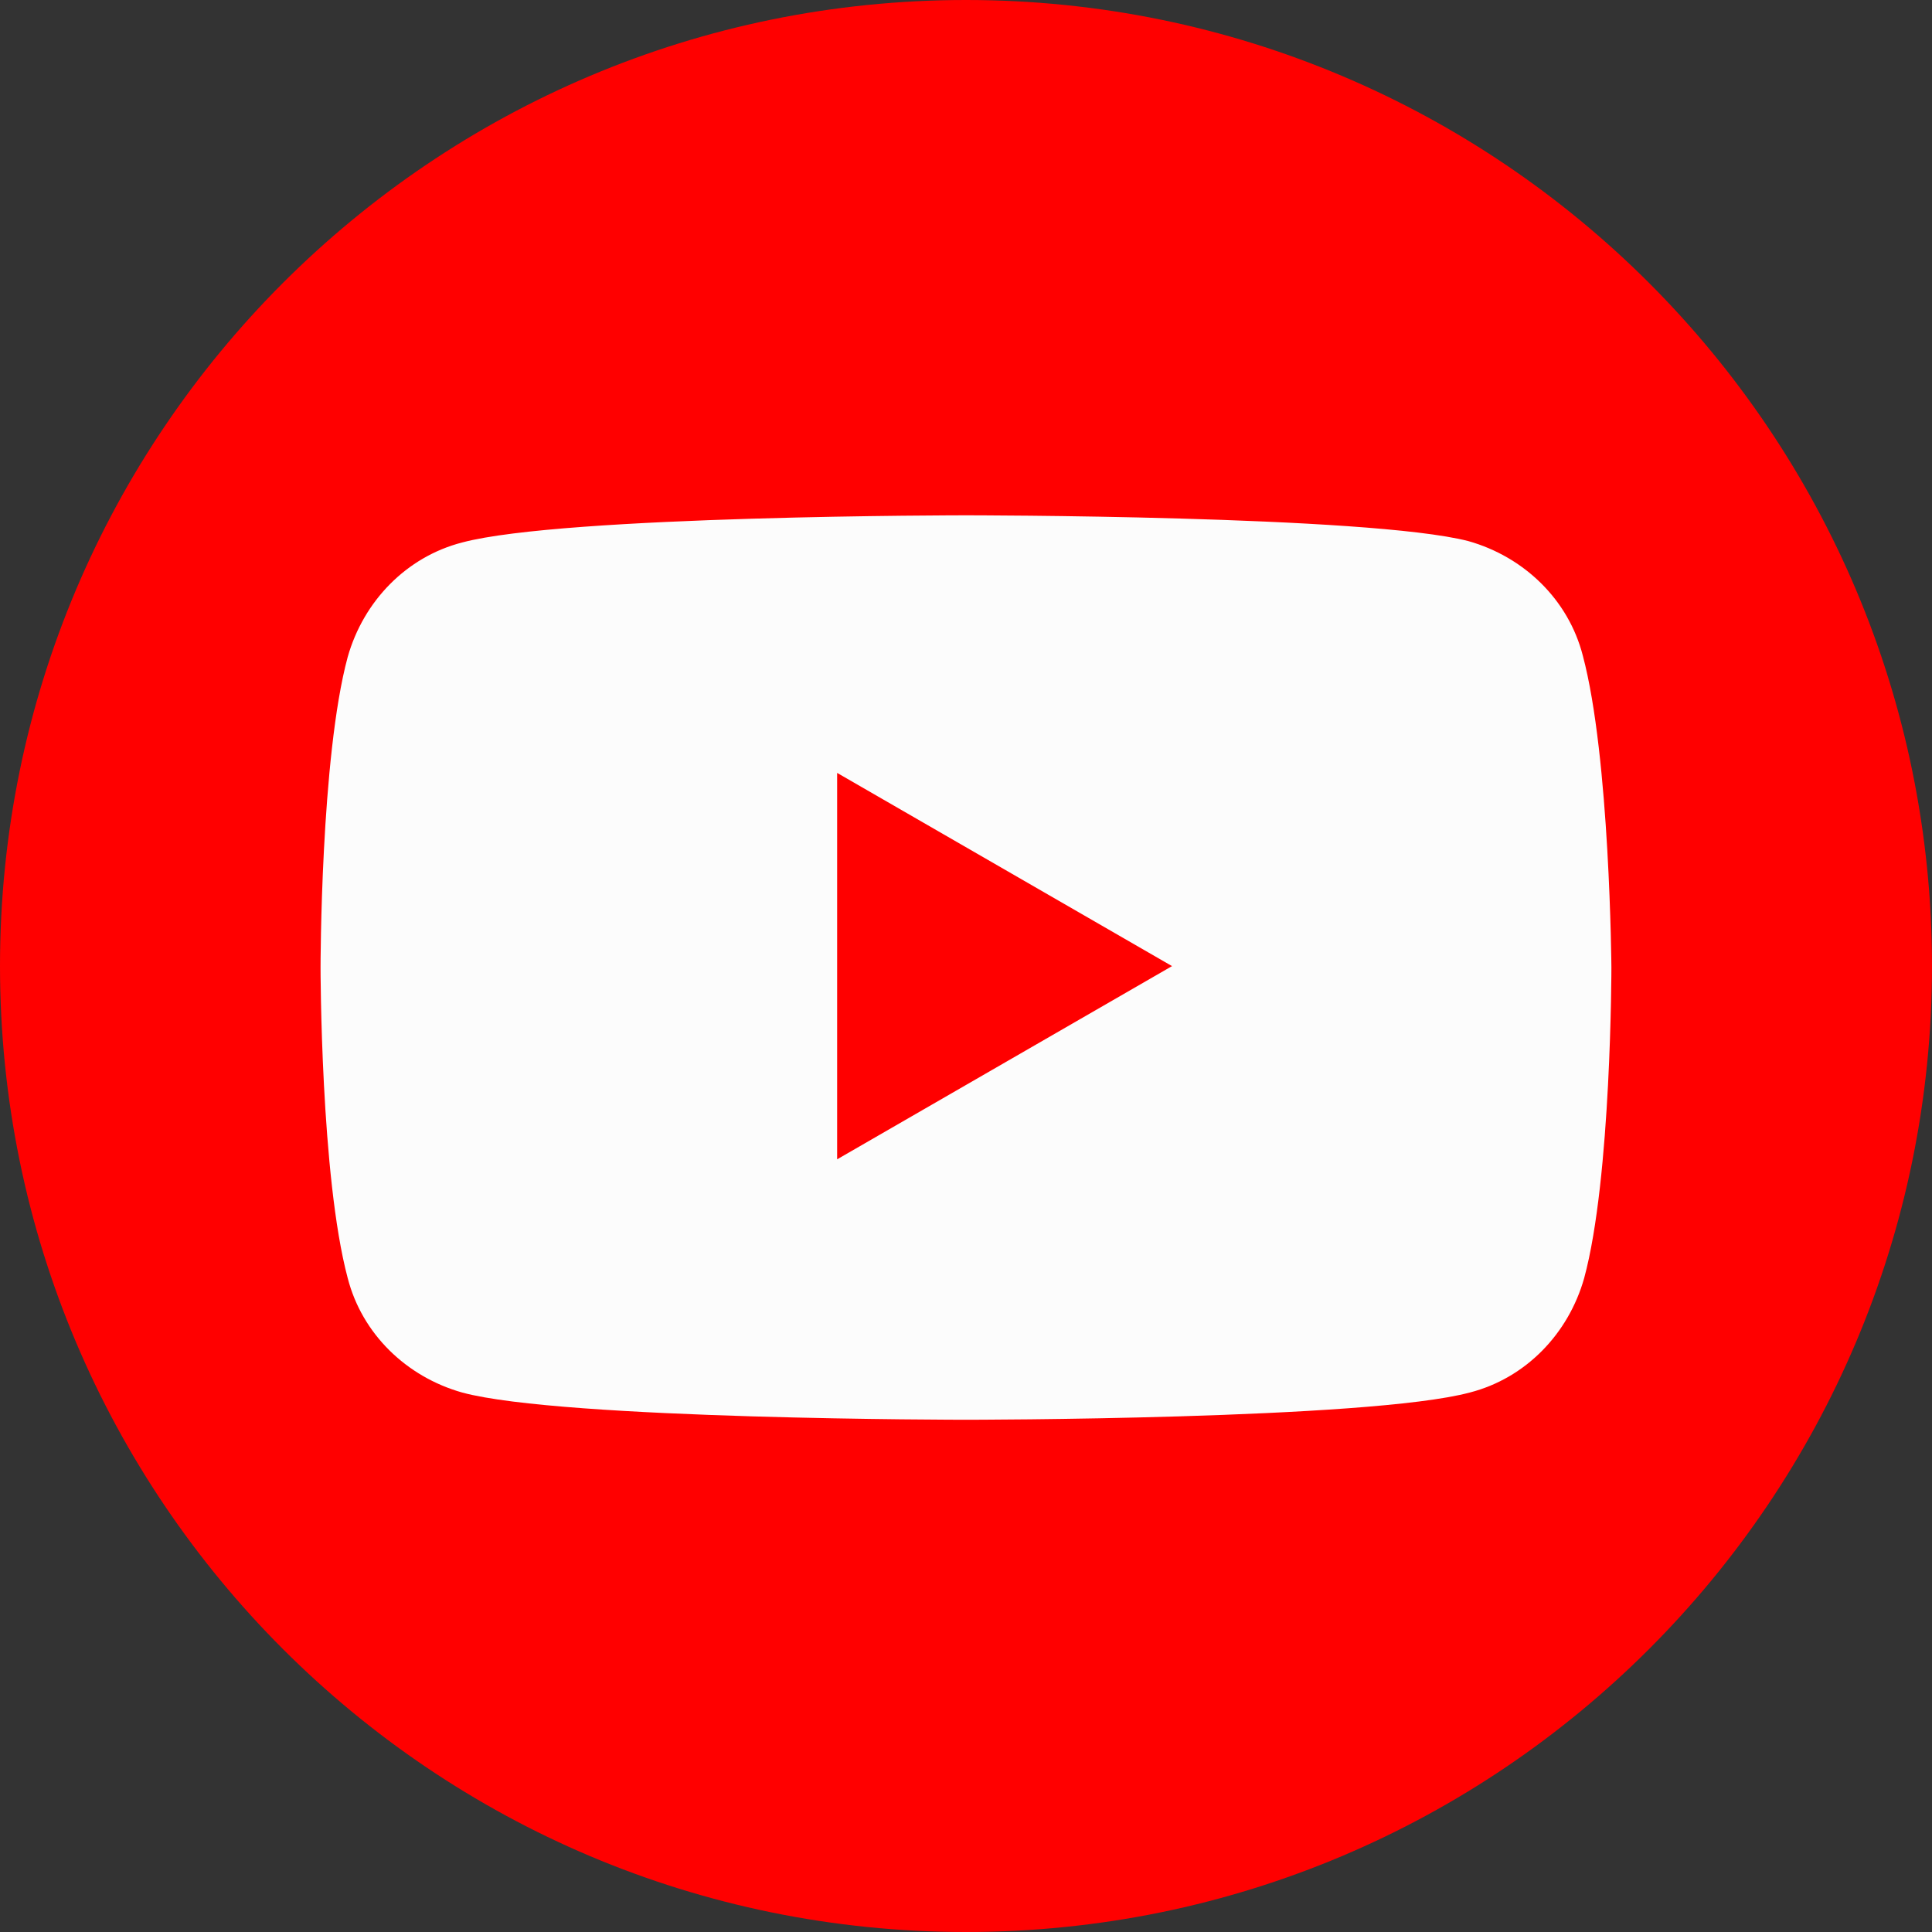 <svg width="36" height="36" viewBox="0 0 36 36" fill="none" xmlns="http://www.w3.org/2000/svg">
<rect x="0" y="0" width="36" height="36" fill="#333333" stroke="none"/>
<g clip-path="url(#clip0_1296_1928)">
<path d="M18 36C27.941 36 36 27.941 36 18C36 8.059 27.941 0 18 0C8.059 0 0 8.059 0 18C0 27.941 8.059 36 18 36Z" fill="#FF0000"/>
<path d="M29.493 12.215C29.226 11.175 28.399 10.375 27.359 10.082C25.493 9.602 17.999 9.602 17.999 9.602C17.999 9.602 10.506 9.602 8.613 10.108C7.573 10.375 6.773 11.202 6.479 12.242C5.973 14.108 5.973 18.028 5.973 18.028C5.973 18.028 5.973 21.922 6.479 23.815C6.746 24.855 7.573 25.655 8.613 25.948C10.479 26.455 17.999 26.455 17.999 26.455C17.999 26.455 25.493 26.455 27.386 25.948C28.426 25.682 29.226 24.855 29.519 23.815C30.026 21.948 30.026 18.028 30.026 18.028C30.026 18.028 29.999 14.108 29.493 12.215ZM15.599 21.602V14.402L21.839 18.002L15.599 21.602Z" fill="#FCFCFC"/>
</g>
<defs>
<clipPath id="clip0_1296_1928">
<rect width="36" height="36" fill="white"/>
</clipPath>
</defs>
</svg>
